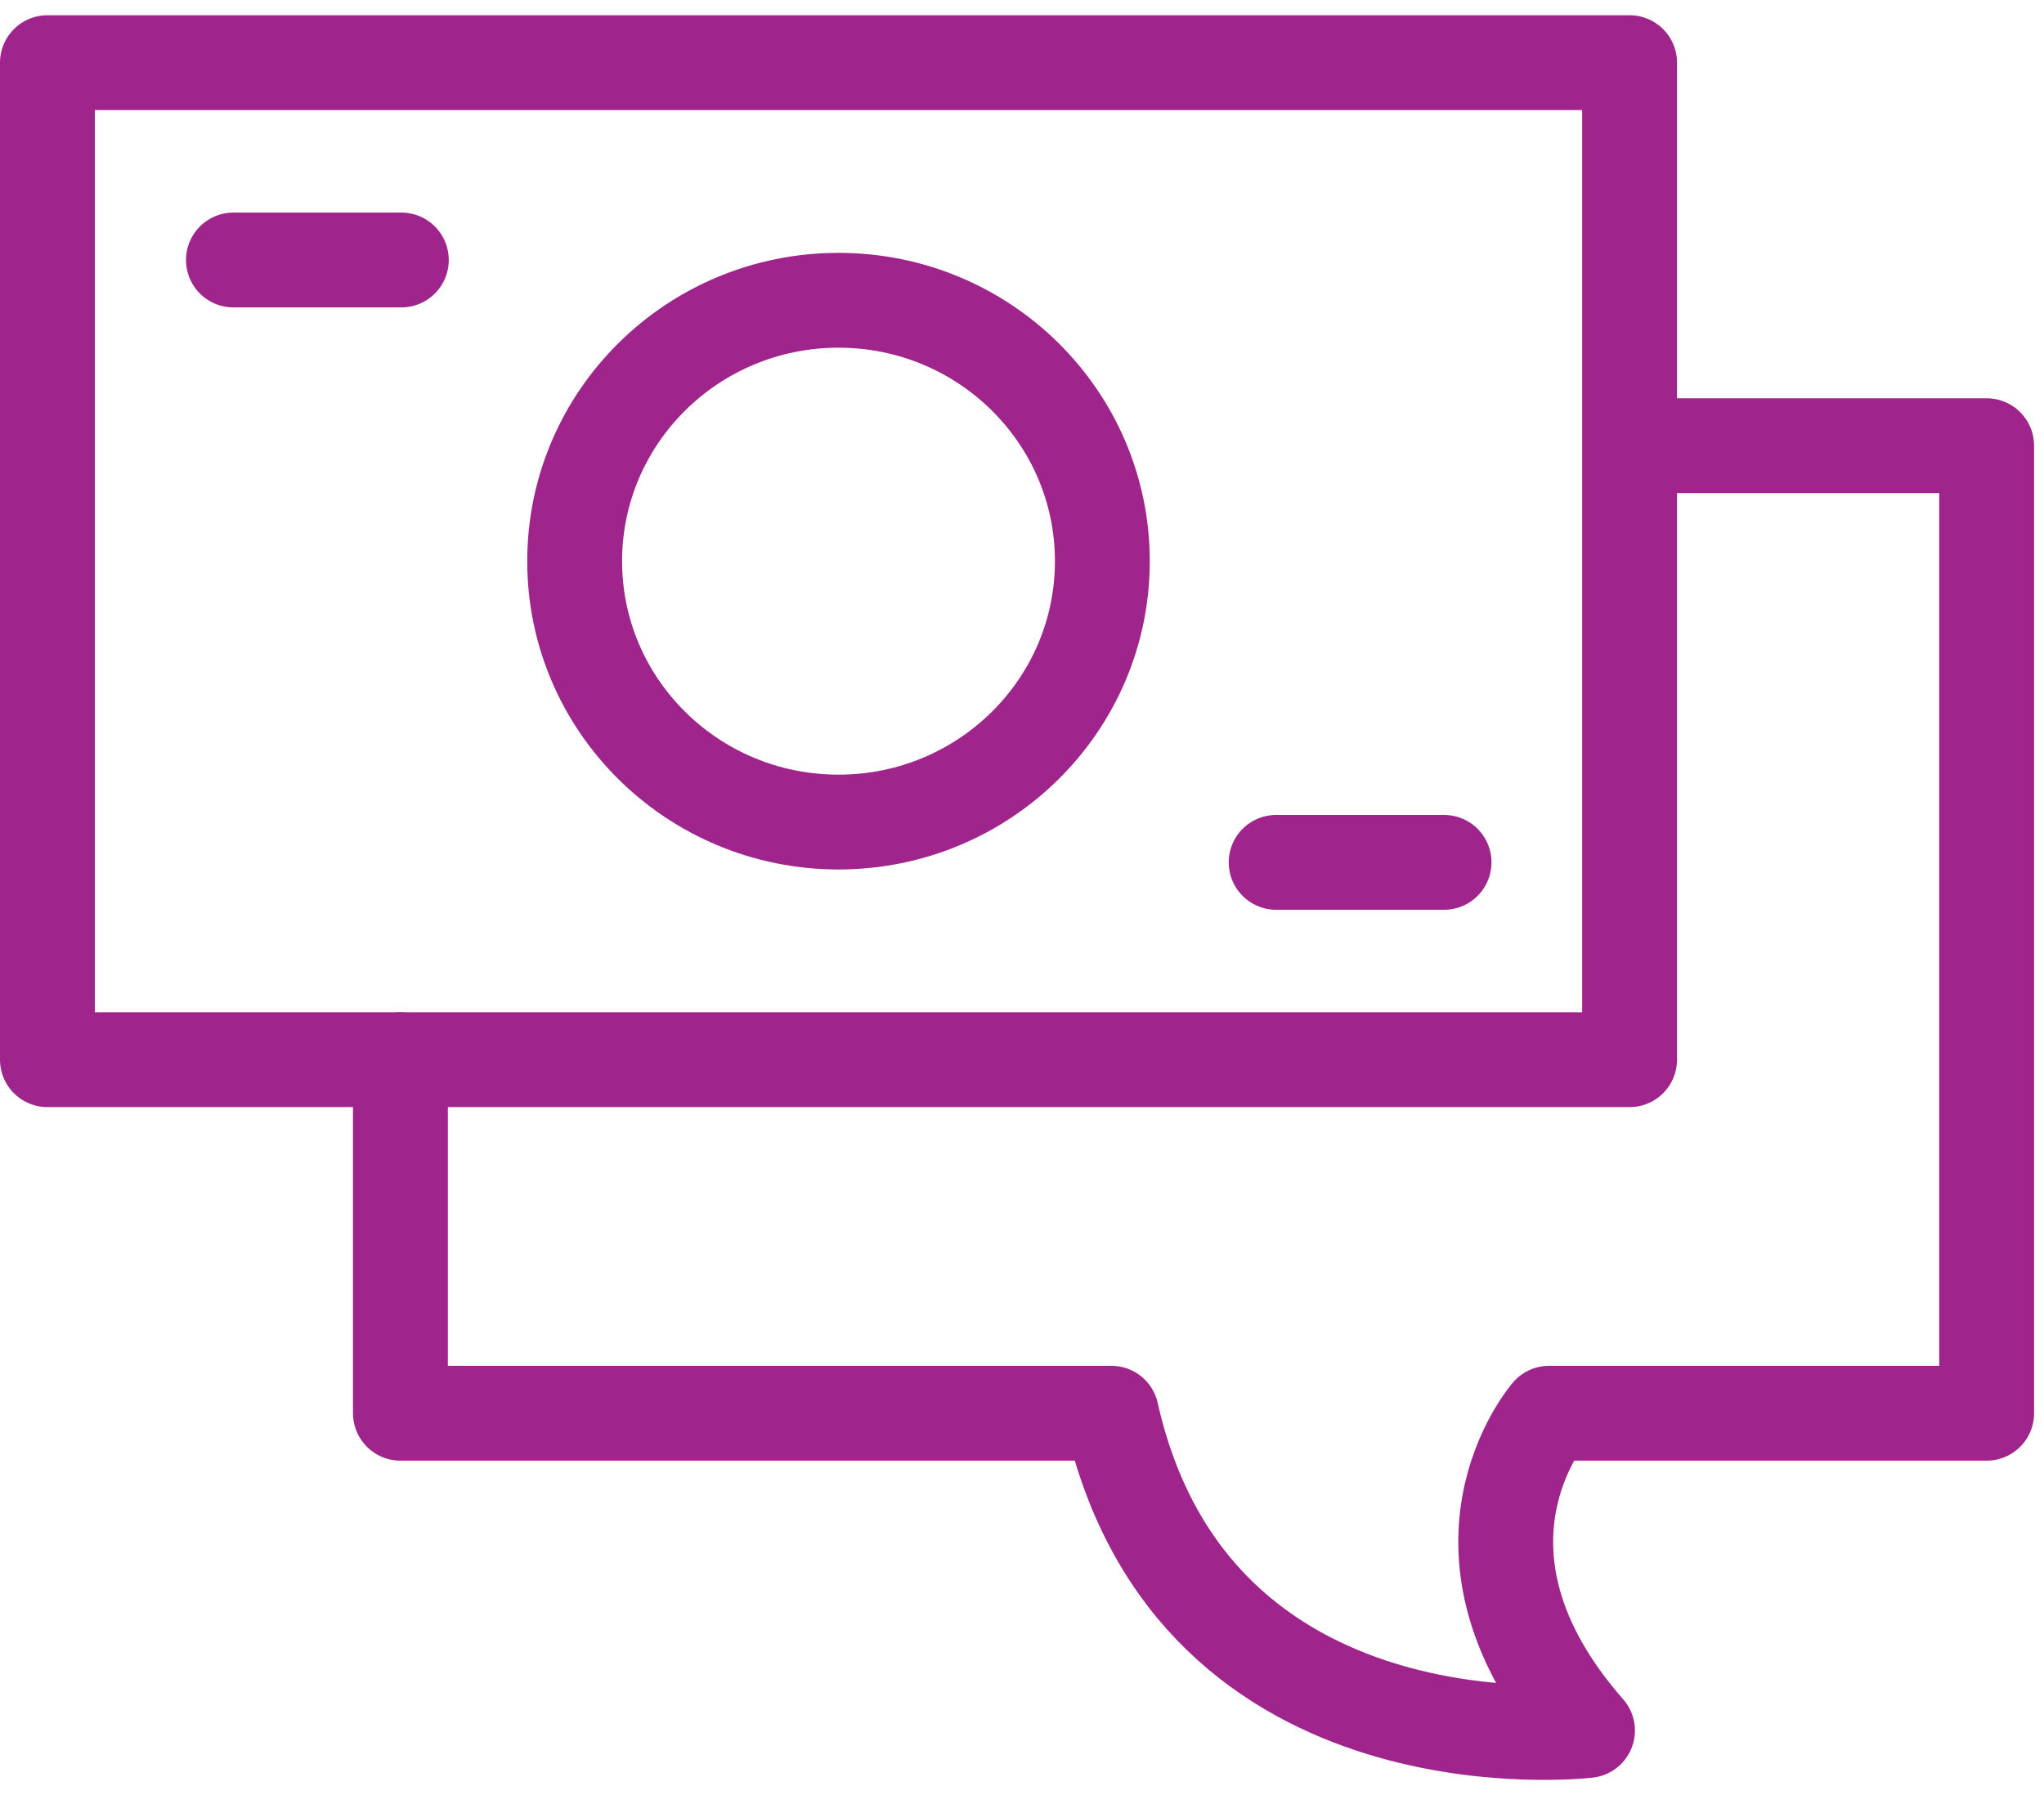 <svg width="74" height="65" viewBox="0 0 74 65" fill="none" xmlns="http://www.w3.org/2000/svg">
<path d="M58.997 2.269H1.717V38.374H58.997V2.269Z" stroke="#9F248B" stroke-width="3.434" stroke-linecap="round" stroke-linejoin="round"/>
<path d="M30.357 29.769C35.632 29.769 39.909 25.539 39.909 20.322C39.909 15.104 35.632 10.874 30.357 10.874C25.081 10.874 20.805 15.104 20.805 20.322C20.805 25.539 25.081 29.769 30.357 29.769Z" stroke="#9F248B" stroke-width="3.434" stroke-linecap="round" stroke-linejoin="round"/>
<path d="M8.451 9.415H14.53" stroke="#9F248B" stroke-width="3.434" stroke-linecap="round" stroke-linejoin="round"/>
<path d="M46.201 31.228H52.28" stroke="#9F248B" stroke-width="3.434" stroke-linecap="round" stroke-linejoin="round"/>
<path d="M60.16 16.14H71.924V51.177H56.081C56.081 51.177 51.755 56.152 57.473 62.666C57.473 62.666 43.203 64.368 40.237 51.177H14.497V38.374" stroke="#9F248B" stroke-width="3.434" stroke-linecap="round" stroke-linejoin="round"/>
</svg>
